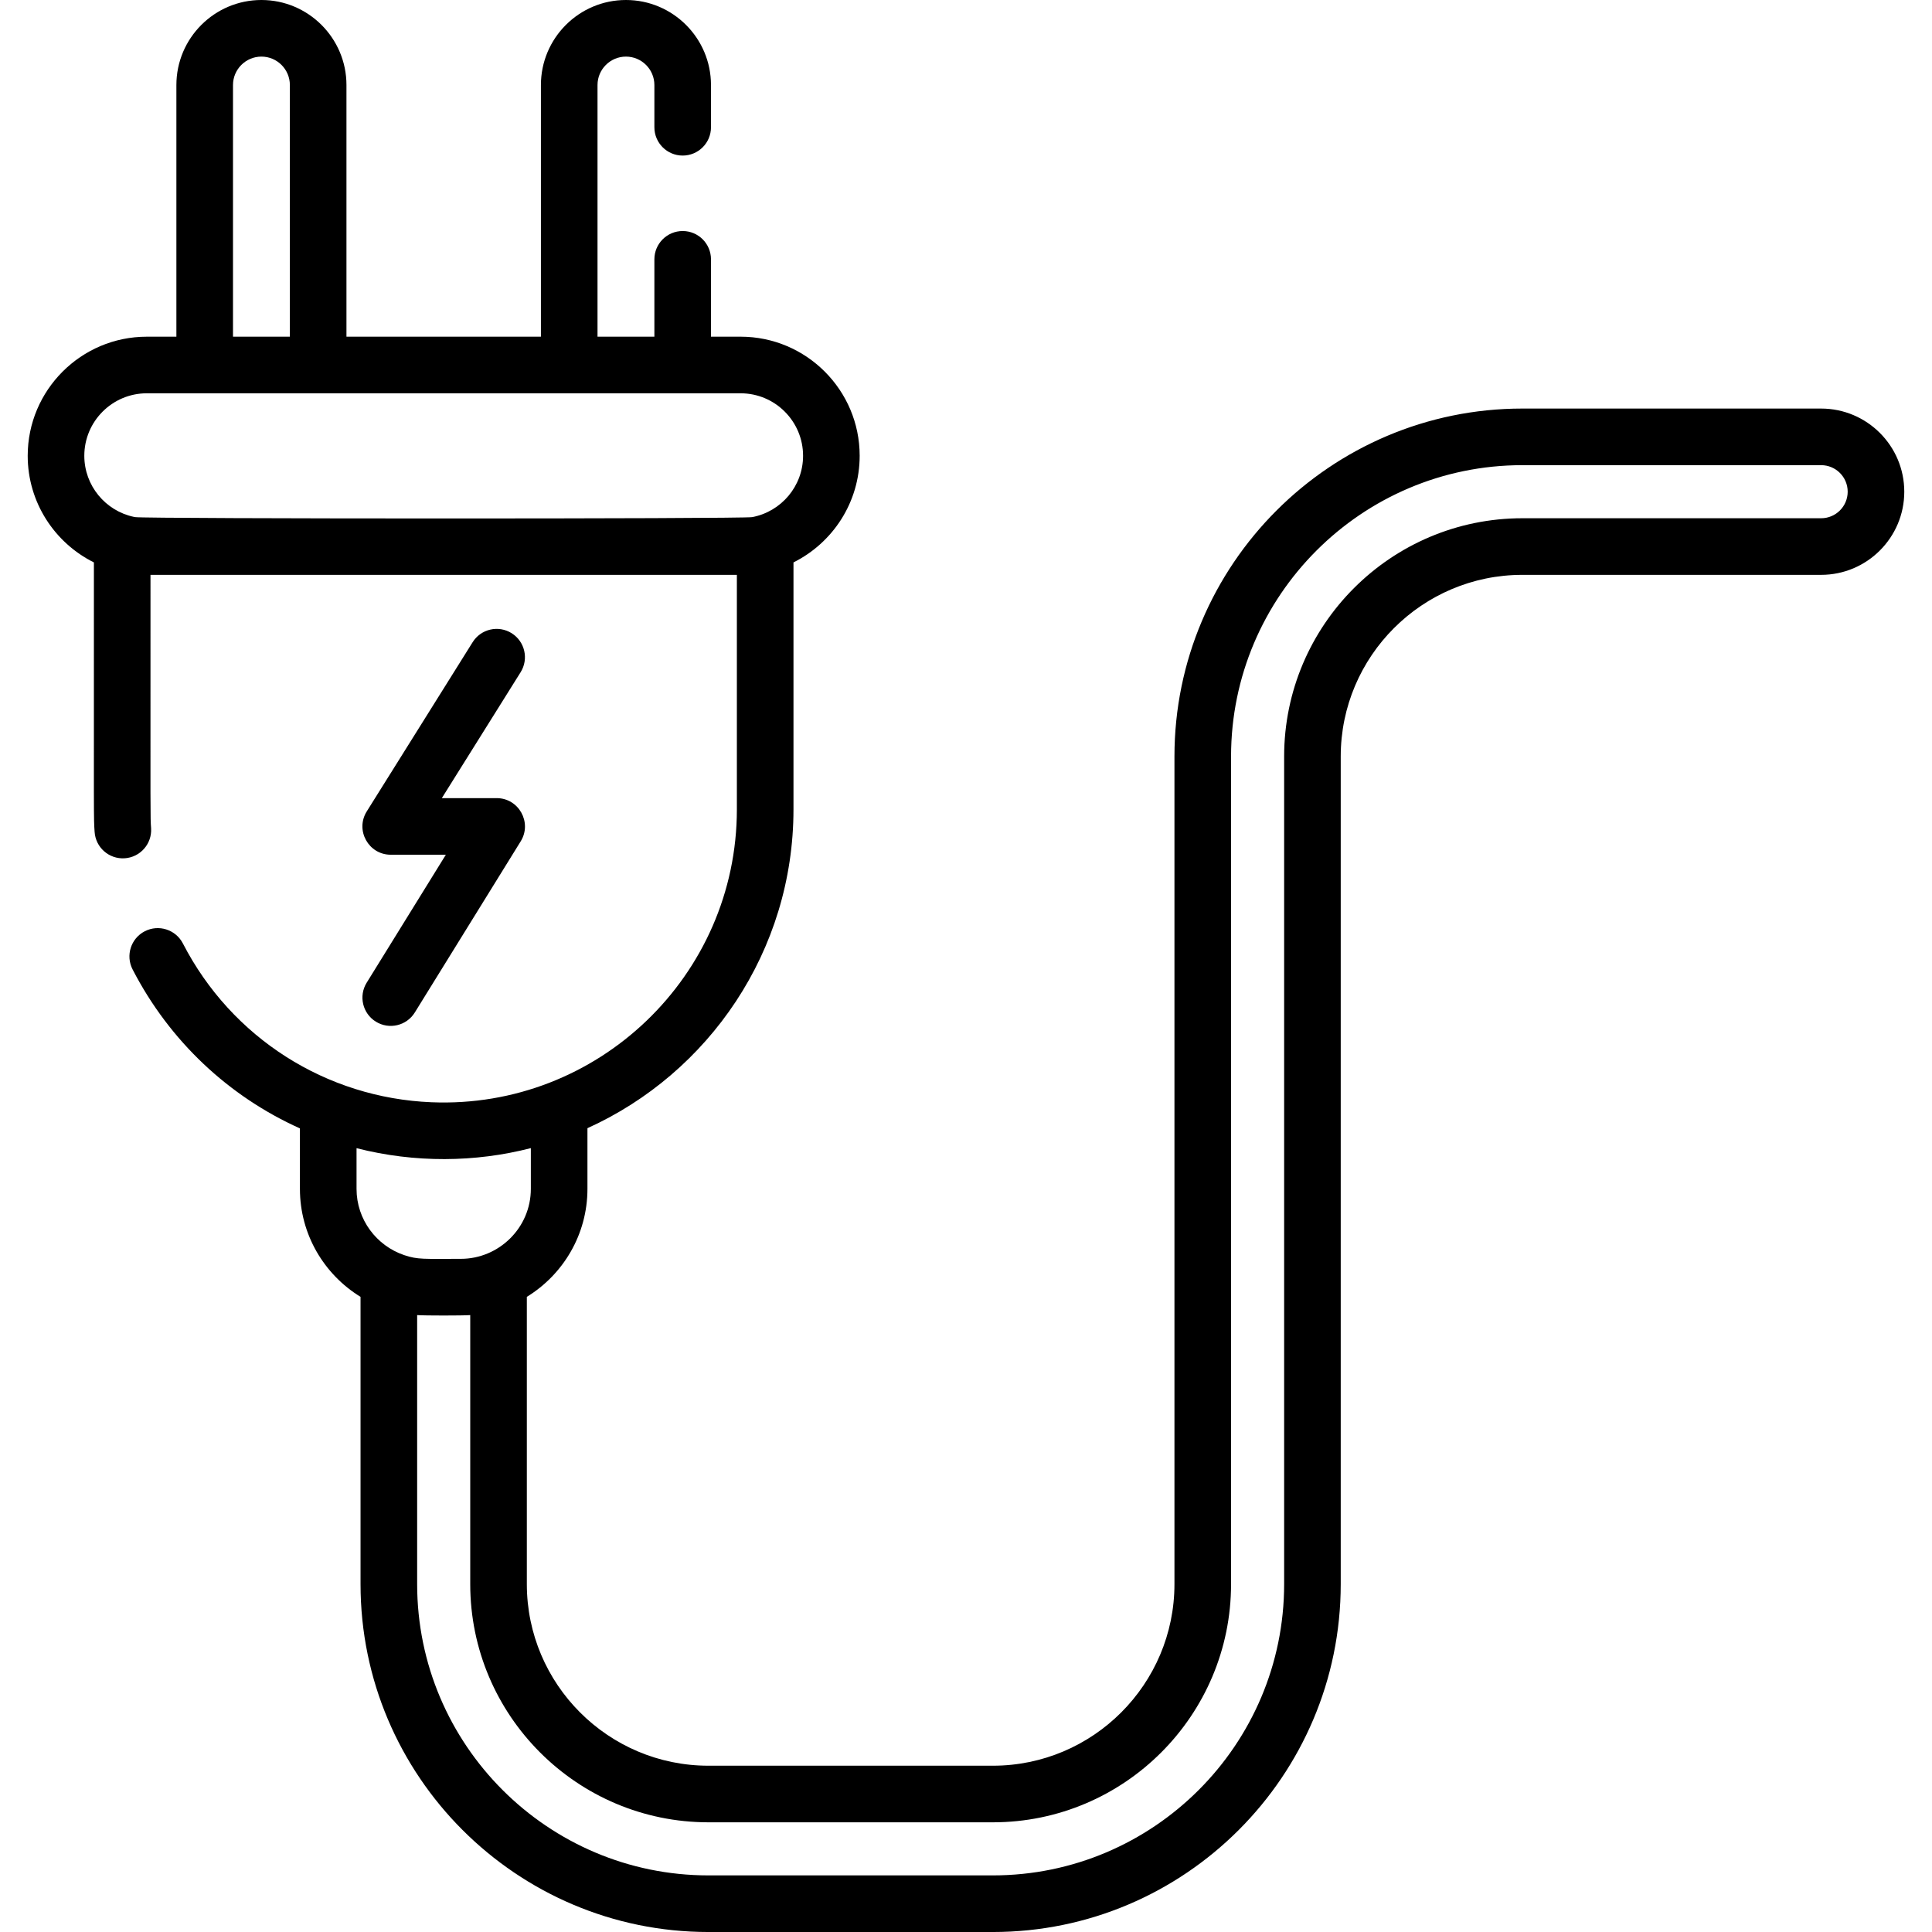 <?xml version="1.0" encoding="UTF-8"?> <svg xmlns="http://www.w3.org/2000/svg" id="Capa_1" height="512" viewBox="0 0 512 512" width="512"><g><path d="m135.593 167.805c-3.512-2.197-8.139-1.132-10.336 2.379l-28.065 44.848c-3.12 4.987.472 11.479 6.358 11.479h14.605l-20.983 33.916c-2.179 3.522-1.09 8.145 2.432 10.324 3.52 2.179 8.145 1.091 10.324-2.432l28.065-45.362c3.085-4.987-.507-11.446-6.378-11.446h-14.525l20.882-33.369c2.197-3.512 1.132-8.14-2.379-10.337z"></path><path d="m482.623 108.271h-79.184c-50.837 0-92.197 41.359-92.197 92.197v219.334c0 26.539-21.591 48.129-48.129 48.129h-75.368c-26.539 0-48.129-21.591-48.129-48.129v-76.126c9.626-5.902 16.062-16.521 16.062-28.616v-16.076c32.167-14.559 54.602-46.961 54.602-84.505v-65.436c10.385-5.171 17.541-15.894 17.541-28.262 0-17.4-14.156-31.556-31.556-31.556h-7.847v-20.5c0-4.142-3.358-7.5-7.5-7.5s-7.5 3.358-7.5 7.5v20.5h-15.07v-66.69c0-4.155 3.38-7.535 7.535-7.535s7.535 3.38 7.535 7.535v11.192c0 4.142 3.358 7.5 7.5 7.5s7.5-3.358 7.5-7.5v-11.192c0-12.426-10.109-22.535-22.535-22.535s-22.535 10.109-22.535 22.535v66.692h-51.533v-66.692c0-12.426-10.109-22.535-22.535-22.535s-22.534 10.109-22.534 22.535v66.692h-7.847c-17.4 0-31.556 14.156-31.556 31.556 0 12.368 7.156 23.091 17.541 28.262 0 71.071-.072 67.291.189 71.4.263 4.133 3.808 7.27 7.96 7.009 4.134-.263 7.272-3.827 7.009-7.96-.219-3.45-.159.52-.159-67.154h155.397v62.142c0 44.132-36.899 79.453-80.951 77.624-27.827-1.139-52.918-16.973-65.859-42.081-1.897-3.682-6.42-5.128-10.103-3.23-3.682 1.897-5.128 6.421-3.23 10.103 9.833 19.078 25.576 33.701 44.349 42.138v16.027c0 12.095 6.436 22.713 16.062 28.616v76.126c0 50.837 41.359 92.197 92.197 92.197h75.368c50.838 0 92.197-41.359 92.197-92.197v-219.336c0-26.539 21.59-48.129 48.129-48.129h79.184c12.15 0 22.034-9.884 22.034-22.034s-9.884-22.035-22.034-22.035zm-420.877-85.736c0-4.155 3.38-7.535 7.535-7.535s7.535 3.38 7.535 7.535v66.692h-15.07zm-25.931 114.505c-.125-.024-.251-.044-.376-.071-7.473-1.596-13.096-8.244-13.096-16.186 0-9.129 7.427-16.556 16.556-16.556h157.366c9.129 0 16.556 7.427 16.556 16.556 0 8.07-5.799 14.802-13.472 16.257-2.597.493-161.064.468-163.534 0zm58.671 167.237c15.449 3.945 31.453 3.783 46.192-.011v10.795c0 10.354-8.497 18.544-18.544 18.544-9.797 0-11.401.24-15.031-.989-7.324-2.481-12.616-9.405-12.616-17.555v-10.784zm388.137-166.938h-79.184c-34.81 0-63.129 28.32-63.129 63.129v219.334c0 42.566-34.63 77.197-77.197 77.197h-75.368c-42.567 0-77.197-34.63-77.197-77.197v-71.288c2.047.149 12.029.149 14.068 0v71.288c0 34.81 28.32 63.129 63.129 63.129h75.368c34.81 0 63.129-28.32 63.129-63.129v-219.333c0-42.567 34.63-77.197 77.197-77.197h79.184c3.879 0 7.034 3.156 7.034 7.034s-3.155 7.033-7.034 7.033z"></path></g></svg> 